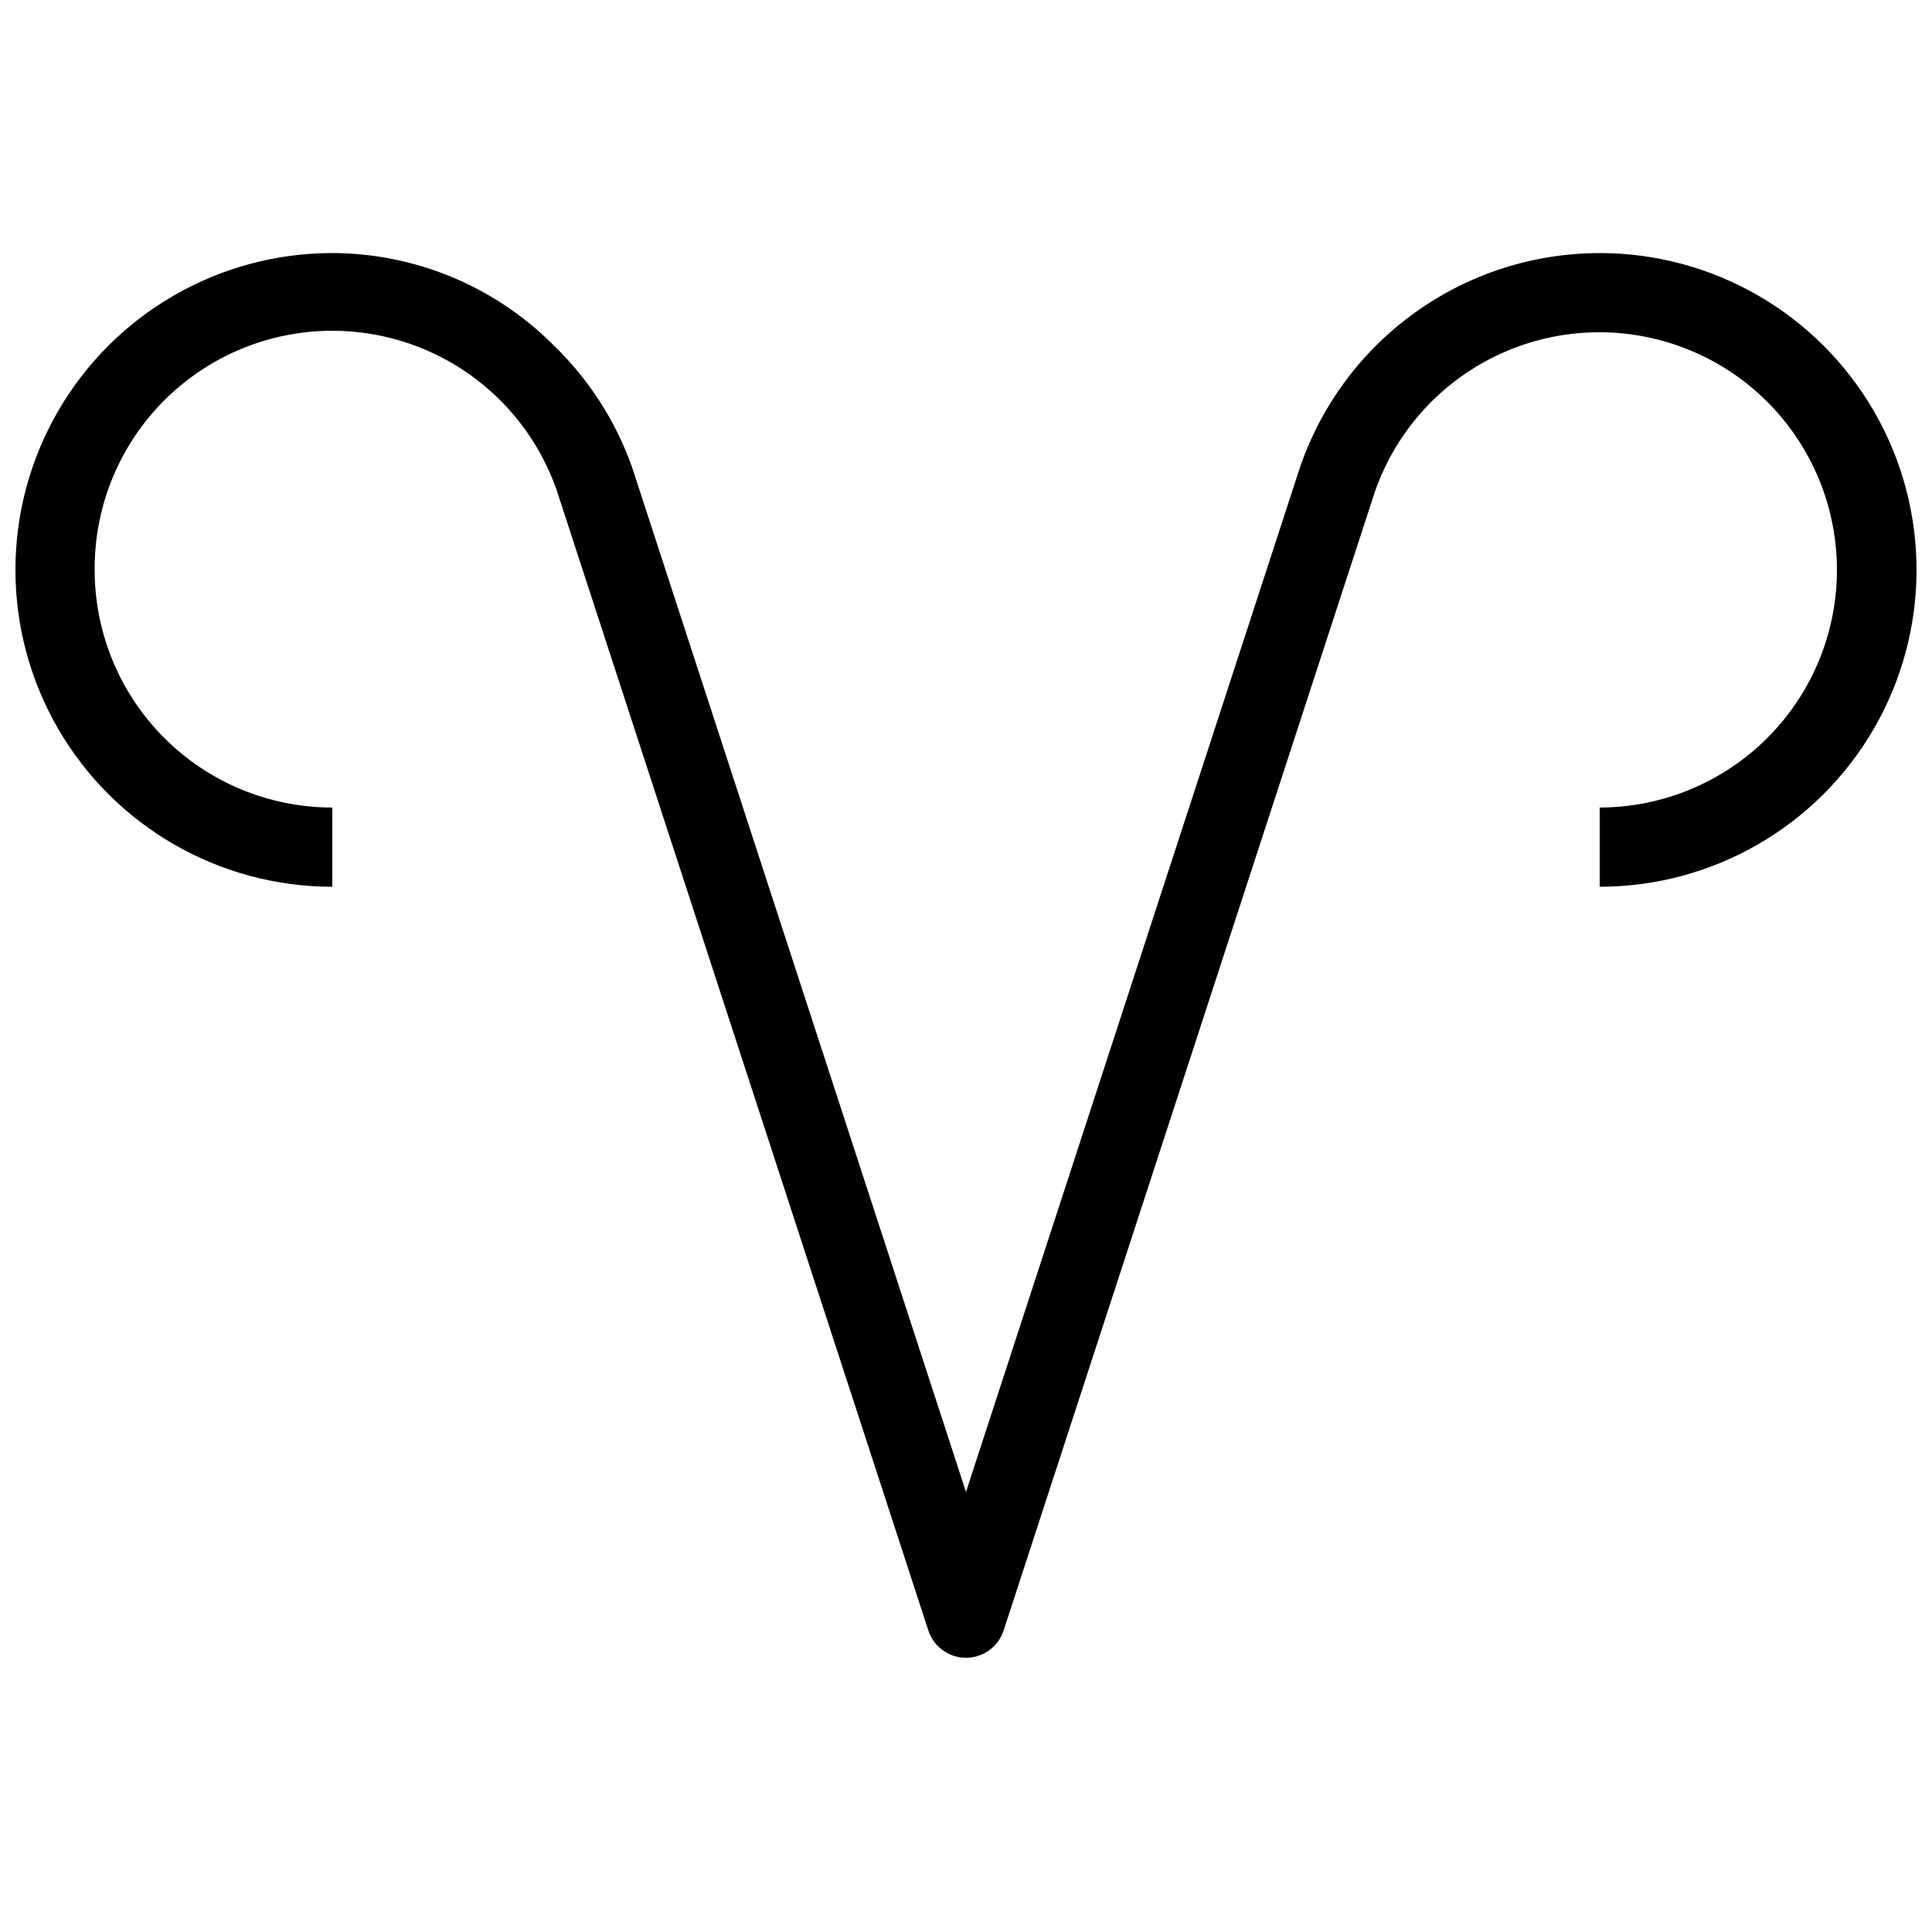<?xml version="1.0" encoding="UTF-8"?>
<!-- Uploaded to: SVG Repo, www.svgrepo.com, Generator: SVG Repo Mixer Tools -->
<svg width="800px" height="800px" version="1.1" viewBox="144 144 512 512" xmlns="http://www.w3.org/2000/svg">
 <defs>
  <clipPath id="a">
   <path d="m148.09 211h503.81v373h-503.81z"/>
  </clipPath>
 </defs>
 <g clip-path="url(#a)">
  <path d="m567.93 211.07c-17.578 0.004-34.715 5.531-48.988 15.793-14.273 10.262-24.965 24.746-30.57 41.41l-88.375 271.11-88.484-271.54c-4.367-12.332-11.555-23.473-20.992-32.535-15.52-15.484-36.535-24.199-58.461-24.246-30 0-57.719 16.004-72.719 41.984-15 25.98-15 57.988 0 83.969 15 25.98 42.719 41.984 72.719 41.984v-20.992c-16.703 0-32.723-6.637-44.531-18.445-11.809-11.812-18.445-27.828-18.445-44.531-0.125-20.066 9.316-38.988 25.422-50.953 16.109-11.965 36.953-15.539 56.129-9.621 19.172 5.918 34.375 20.621 40.938 39.582l98.453 302.07c1.414 4.309 5.438 7.219 9.973 7.219 4.531 0 8.555-2.91 9.969-7.219l98.453-301.97v0.004c5.133-14.598 15.457-26.793 29.004-34.262s29.367-9.691 44.449-6.242c15.082 3.449 28.363 12.328 37.316 24.945 8.953 12.613 12.949 28.086 11.227 43.461-1.723 15.371-9.043 29.574-20.57 39.895-11.523 10.32-26.441 16.039-41.914 16.066v20.992c30 0 57.719-16.004 72.719-41.984 15-25.98 15-57.988 0-83.969-15-25.98-42.719-41.984-72.719-41.984z"/>
 </g>
</svg>